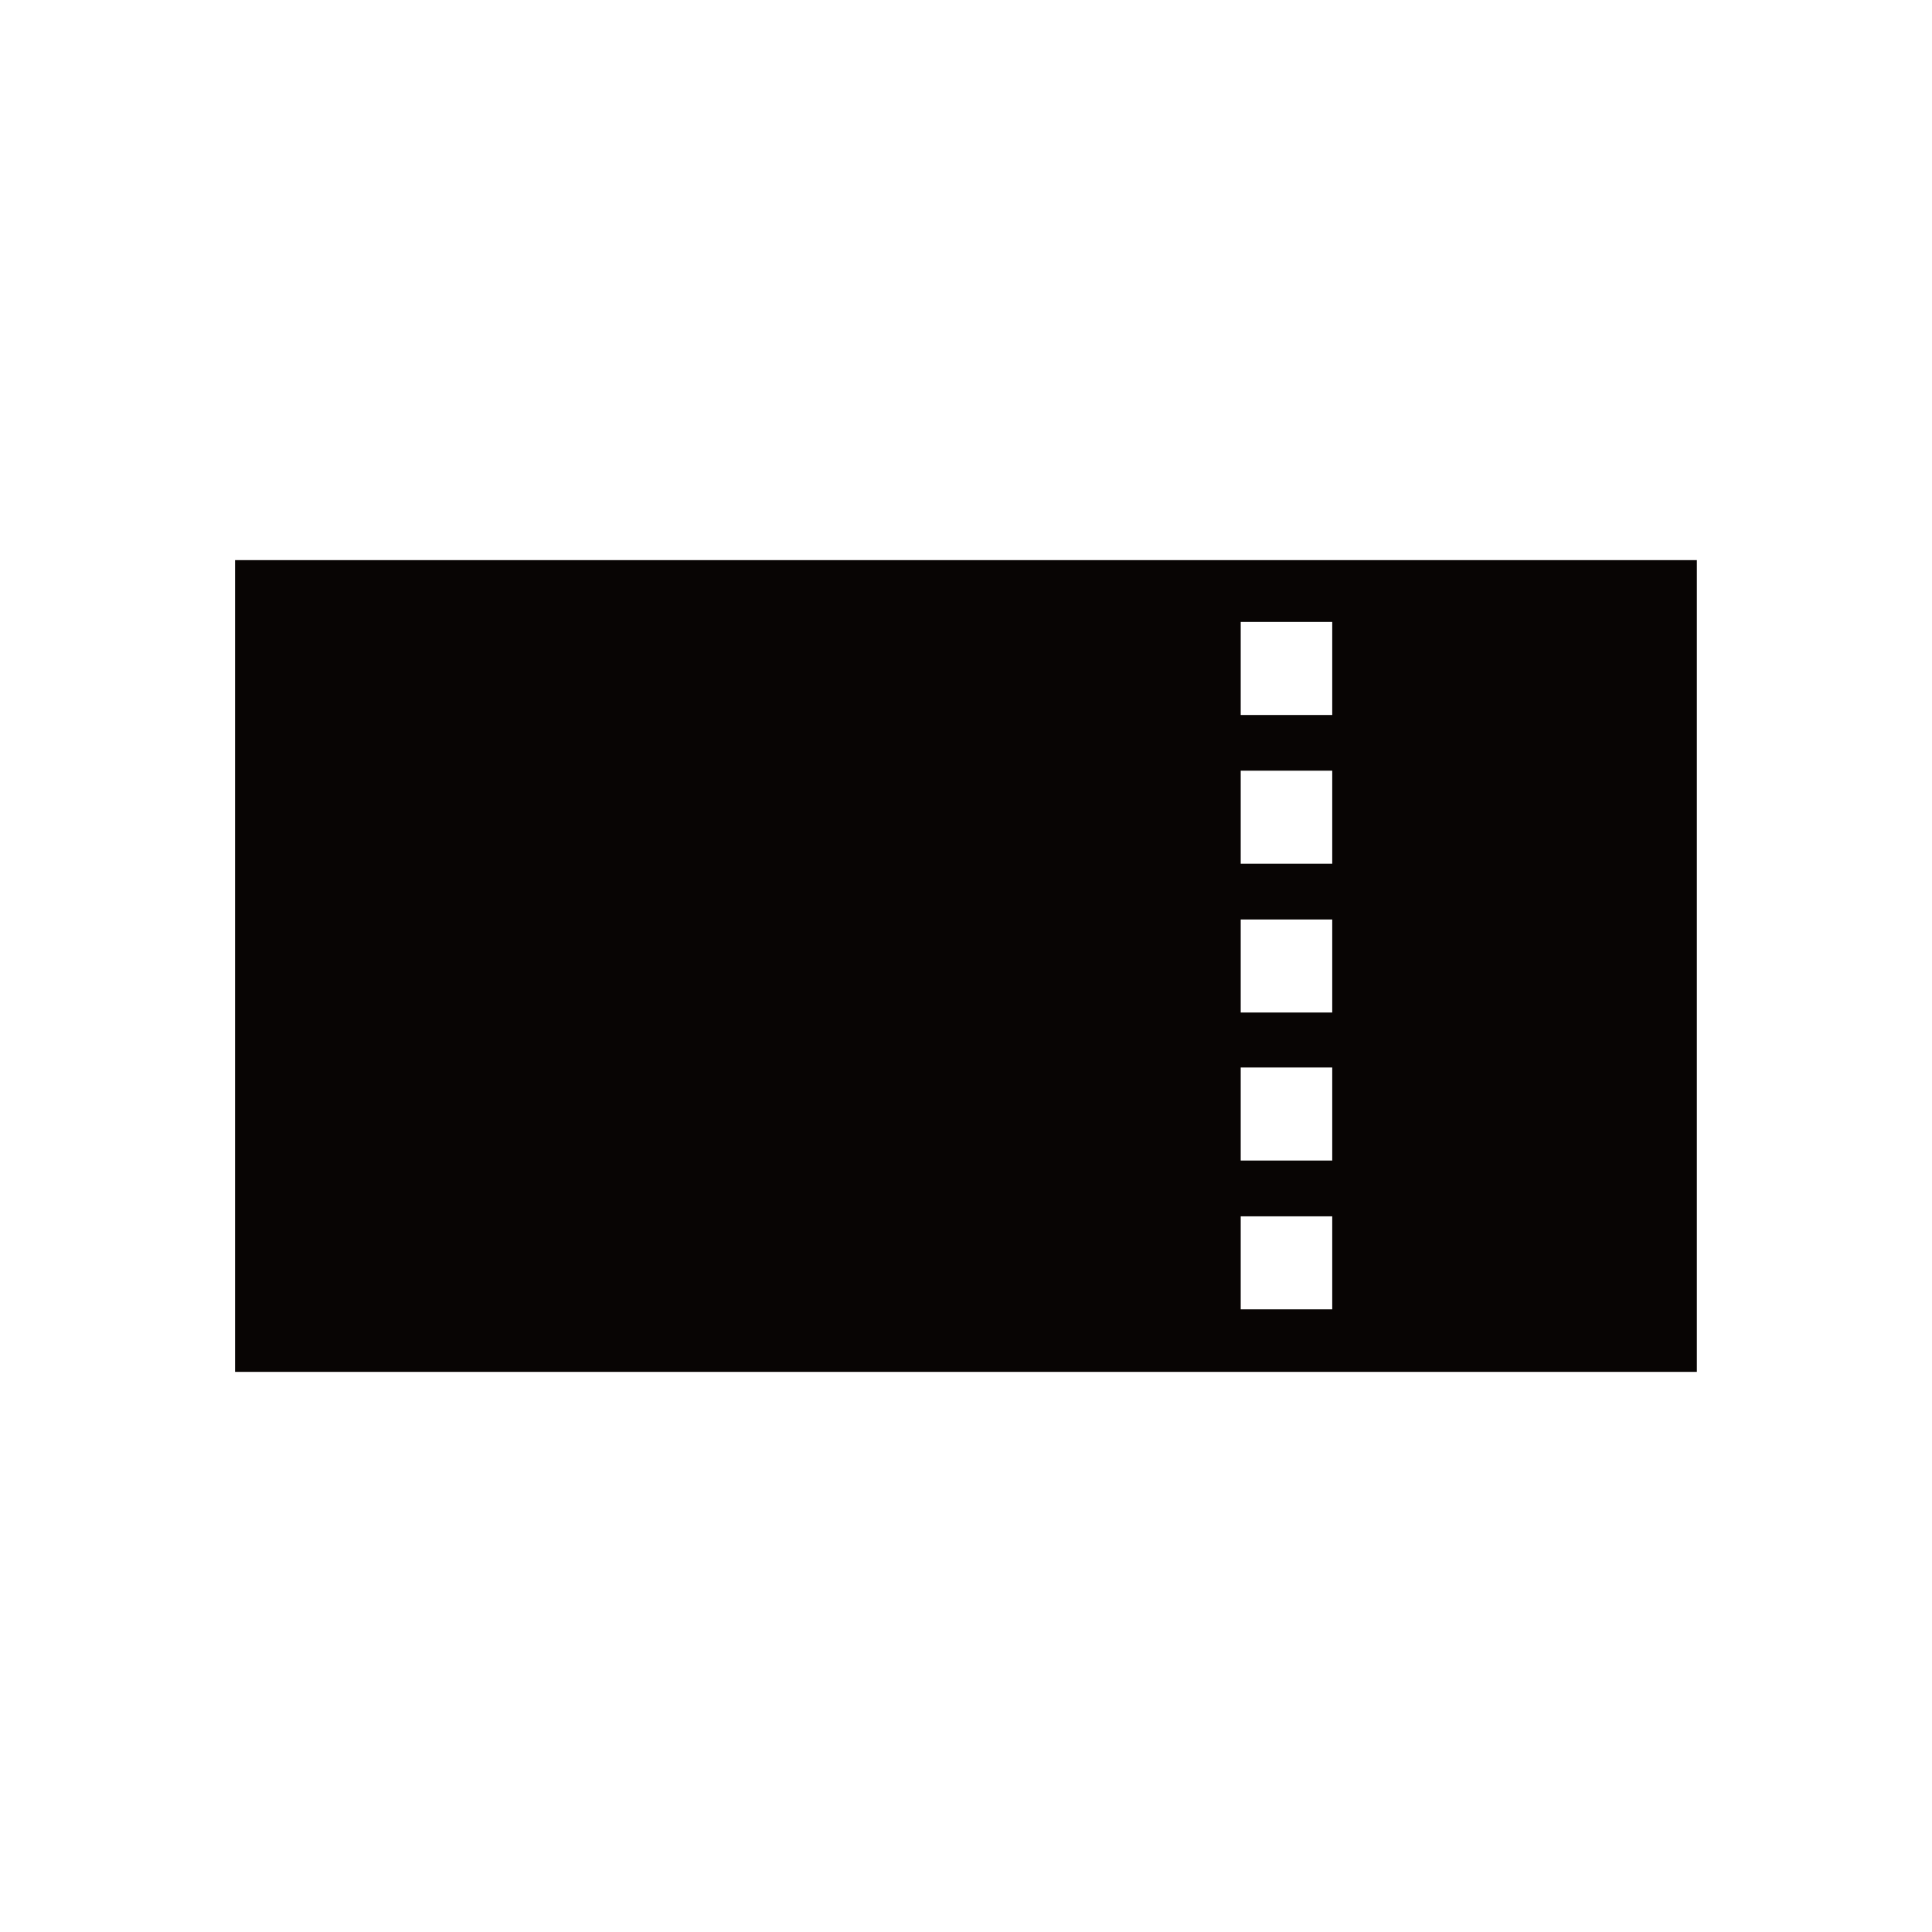 <?xml version="1.0" encoding="UTF-8"?><svg id="_レイヤー_1" xmlns="http://www.w3.org/2000/svg" viewBox="0 0 228 228"><defs><style>.cls-1{fill:#080504;stroke-width:0px;}</style></defs><path class="cls-1" d="M27.74,66.1v95.8h172.51v-95.8s-172.51,0-172.51,0ZM157.22,154.52h-10.8v-10.98h10.8v10.98ZM157.22,136.96h-10.8v-10.98h10.8v10.98ZM157.22,119.49h-10.8v-10.98h10.8v10.98ZM157.22,101.93h-10.8v-10.98h10.8v10.98ZM157.22,84.38h-10.8v-10.98h10.8v10.98Z"/></svg>